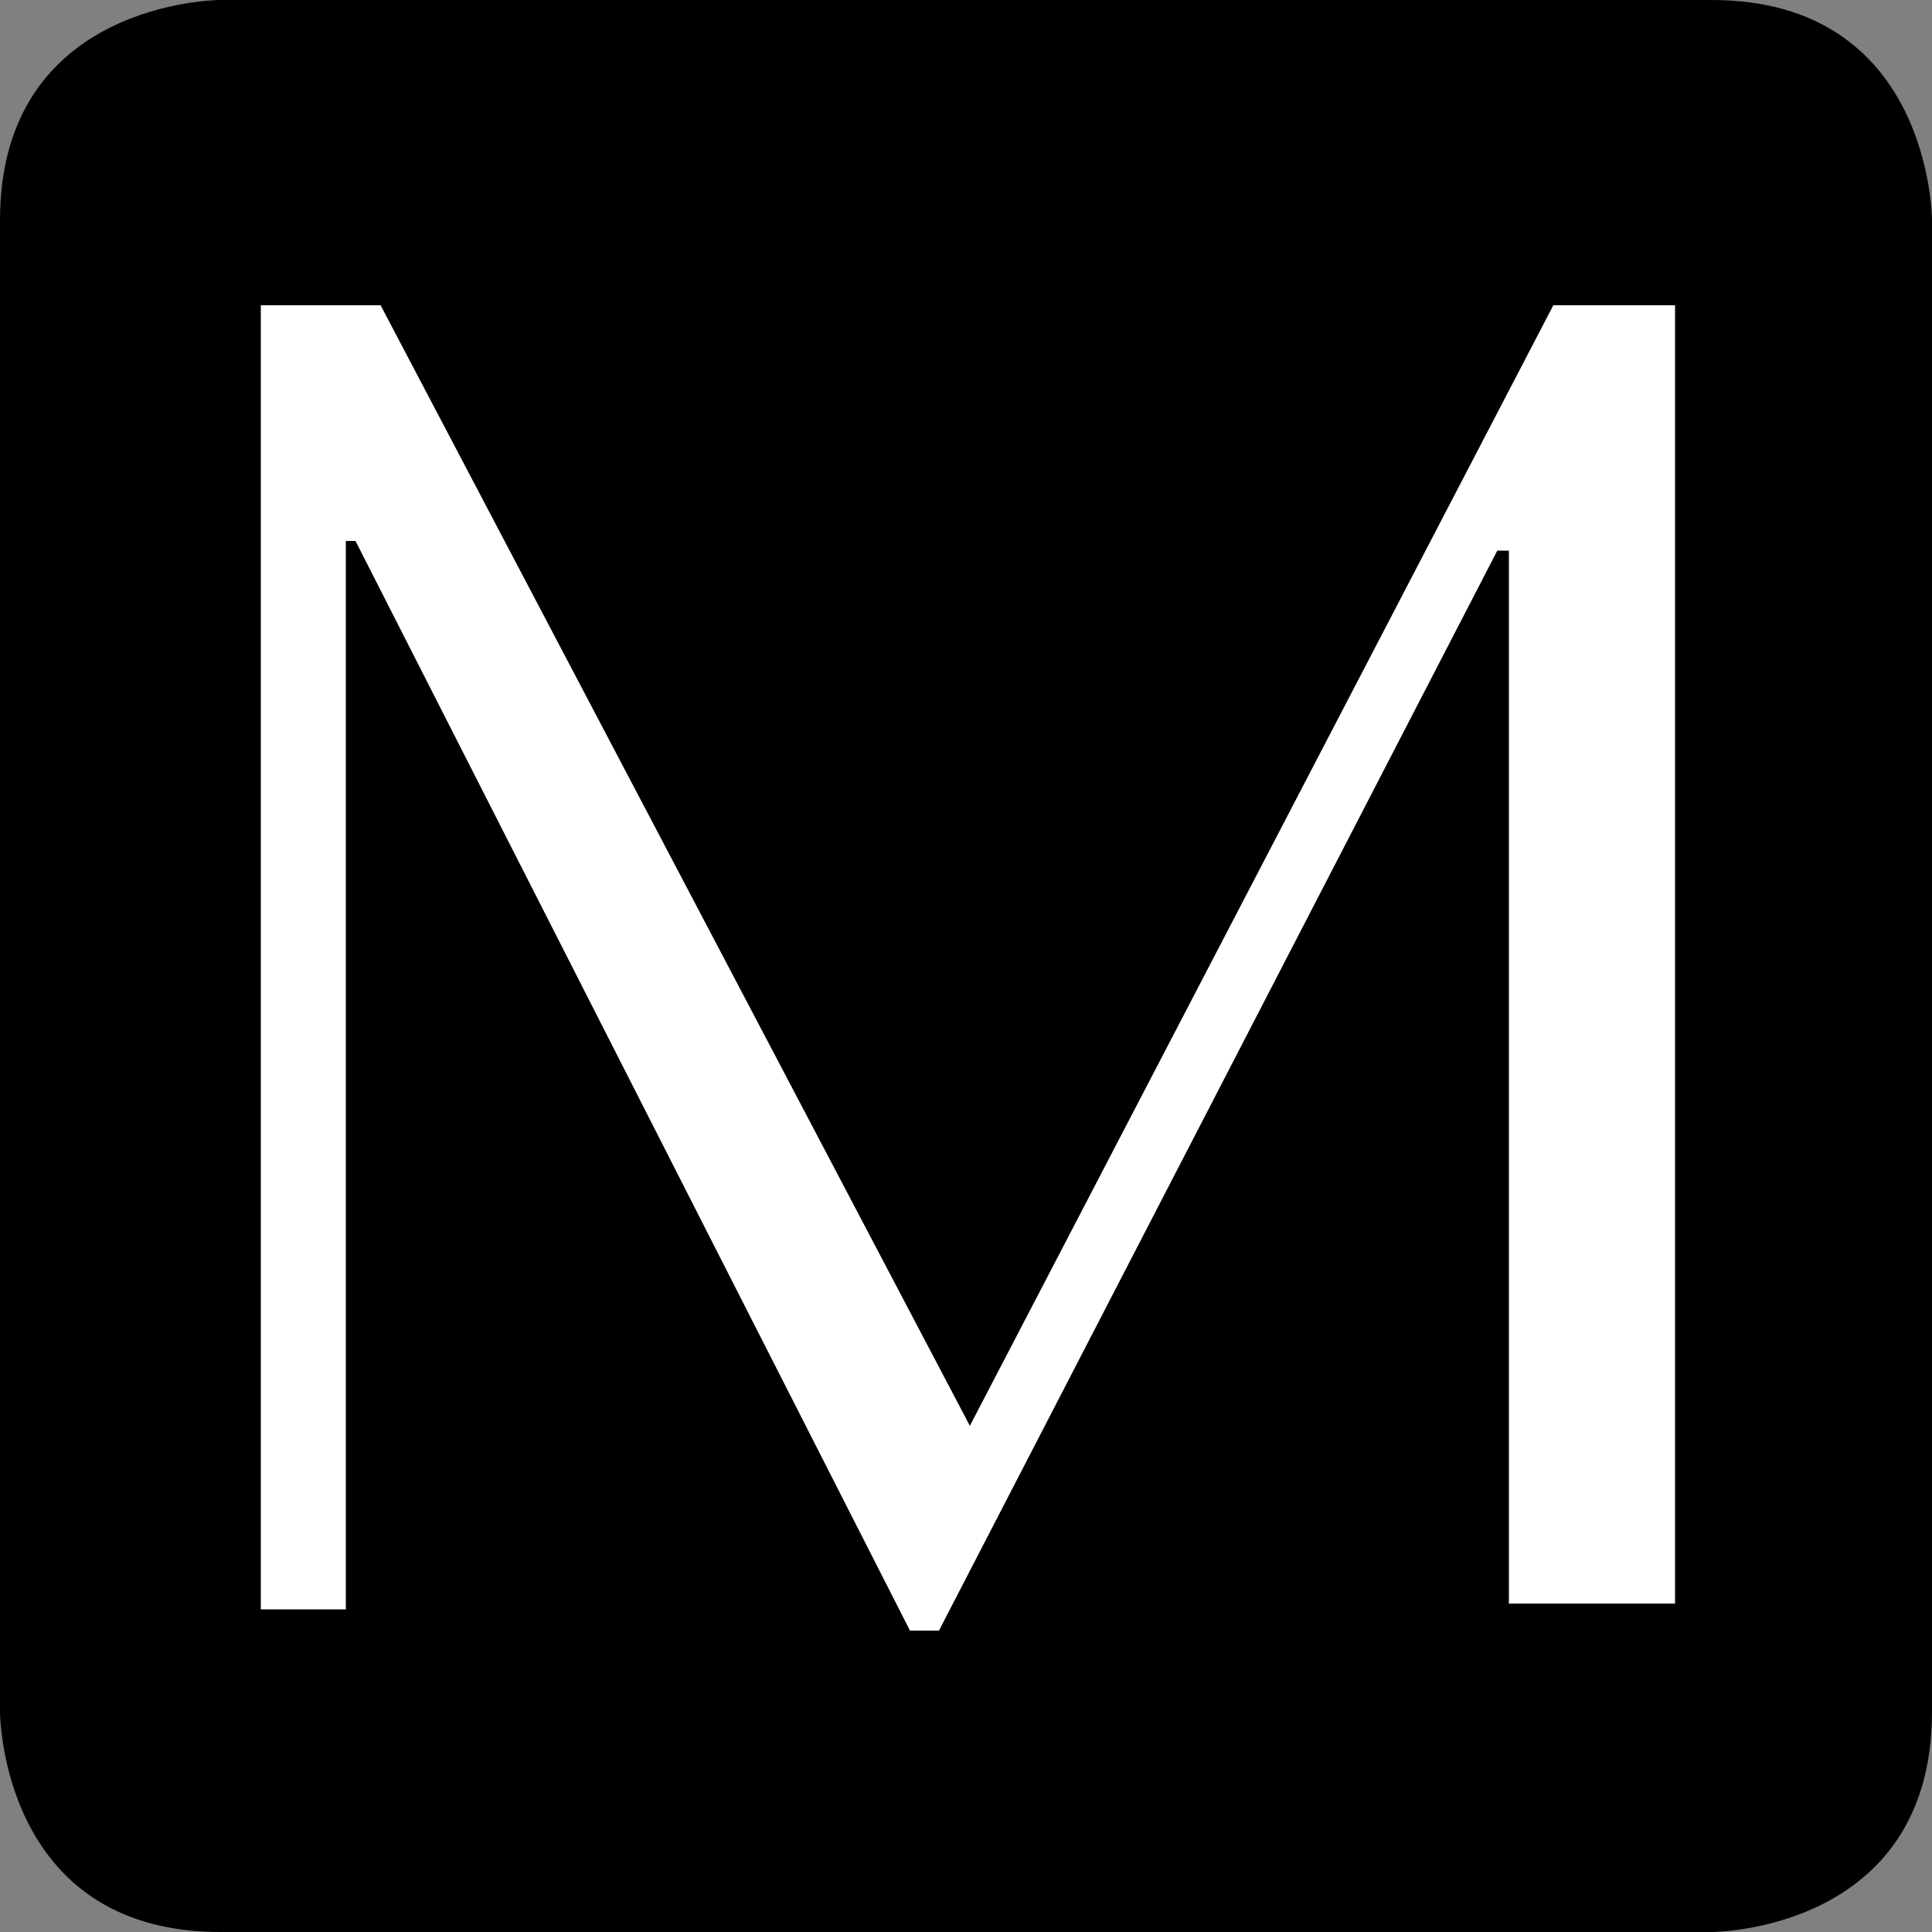<?xml version="1.0" encoding="UTF-8"?>
<svg data-bbox="0 0 100 100" viewBox="0 0 100 100" xmlns="http://www.w3.org/2000/svg" data-type="color">
    <rect x="0" y="0" width="100" height="100" fill="#808080" stroke="none"/>
    <g>
        <path d="M11.4 0S0 0 0 11.4v77.2S0 100 11.4 100h77.2s11.4 0 11.4-11.4V11.4S100 0 88.6 0H11.4z" fill="#000000" data-color="1"/>
        <path fill="#ffffff" d="m50.2 73.8 30.2-58h6.3V83h-8.6V28.5h-.6L48.6 84.4h-1.5L18.4 28h-.5v55.3h-4.4V15.8h6.2l30.5 58z" data-color="2"/>
    </g>
</svg>
